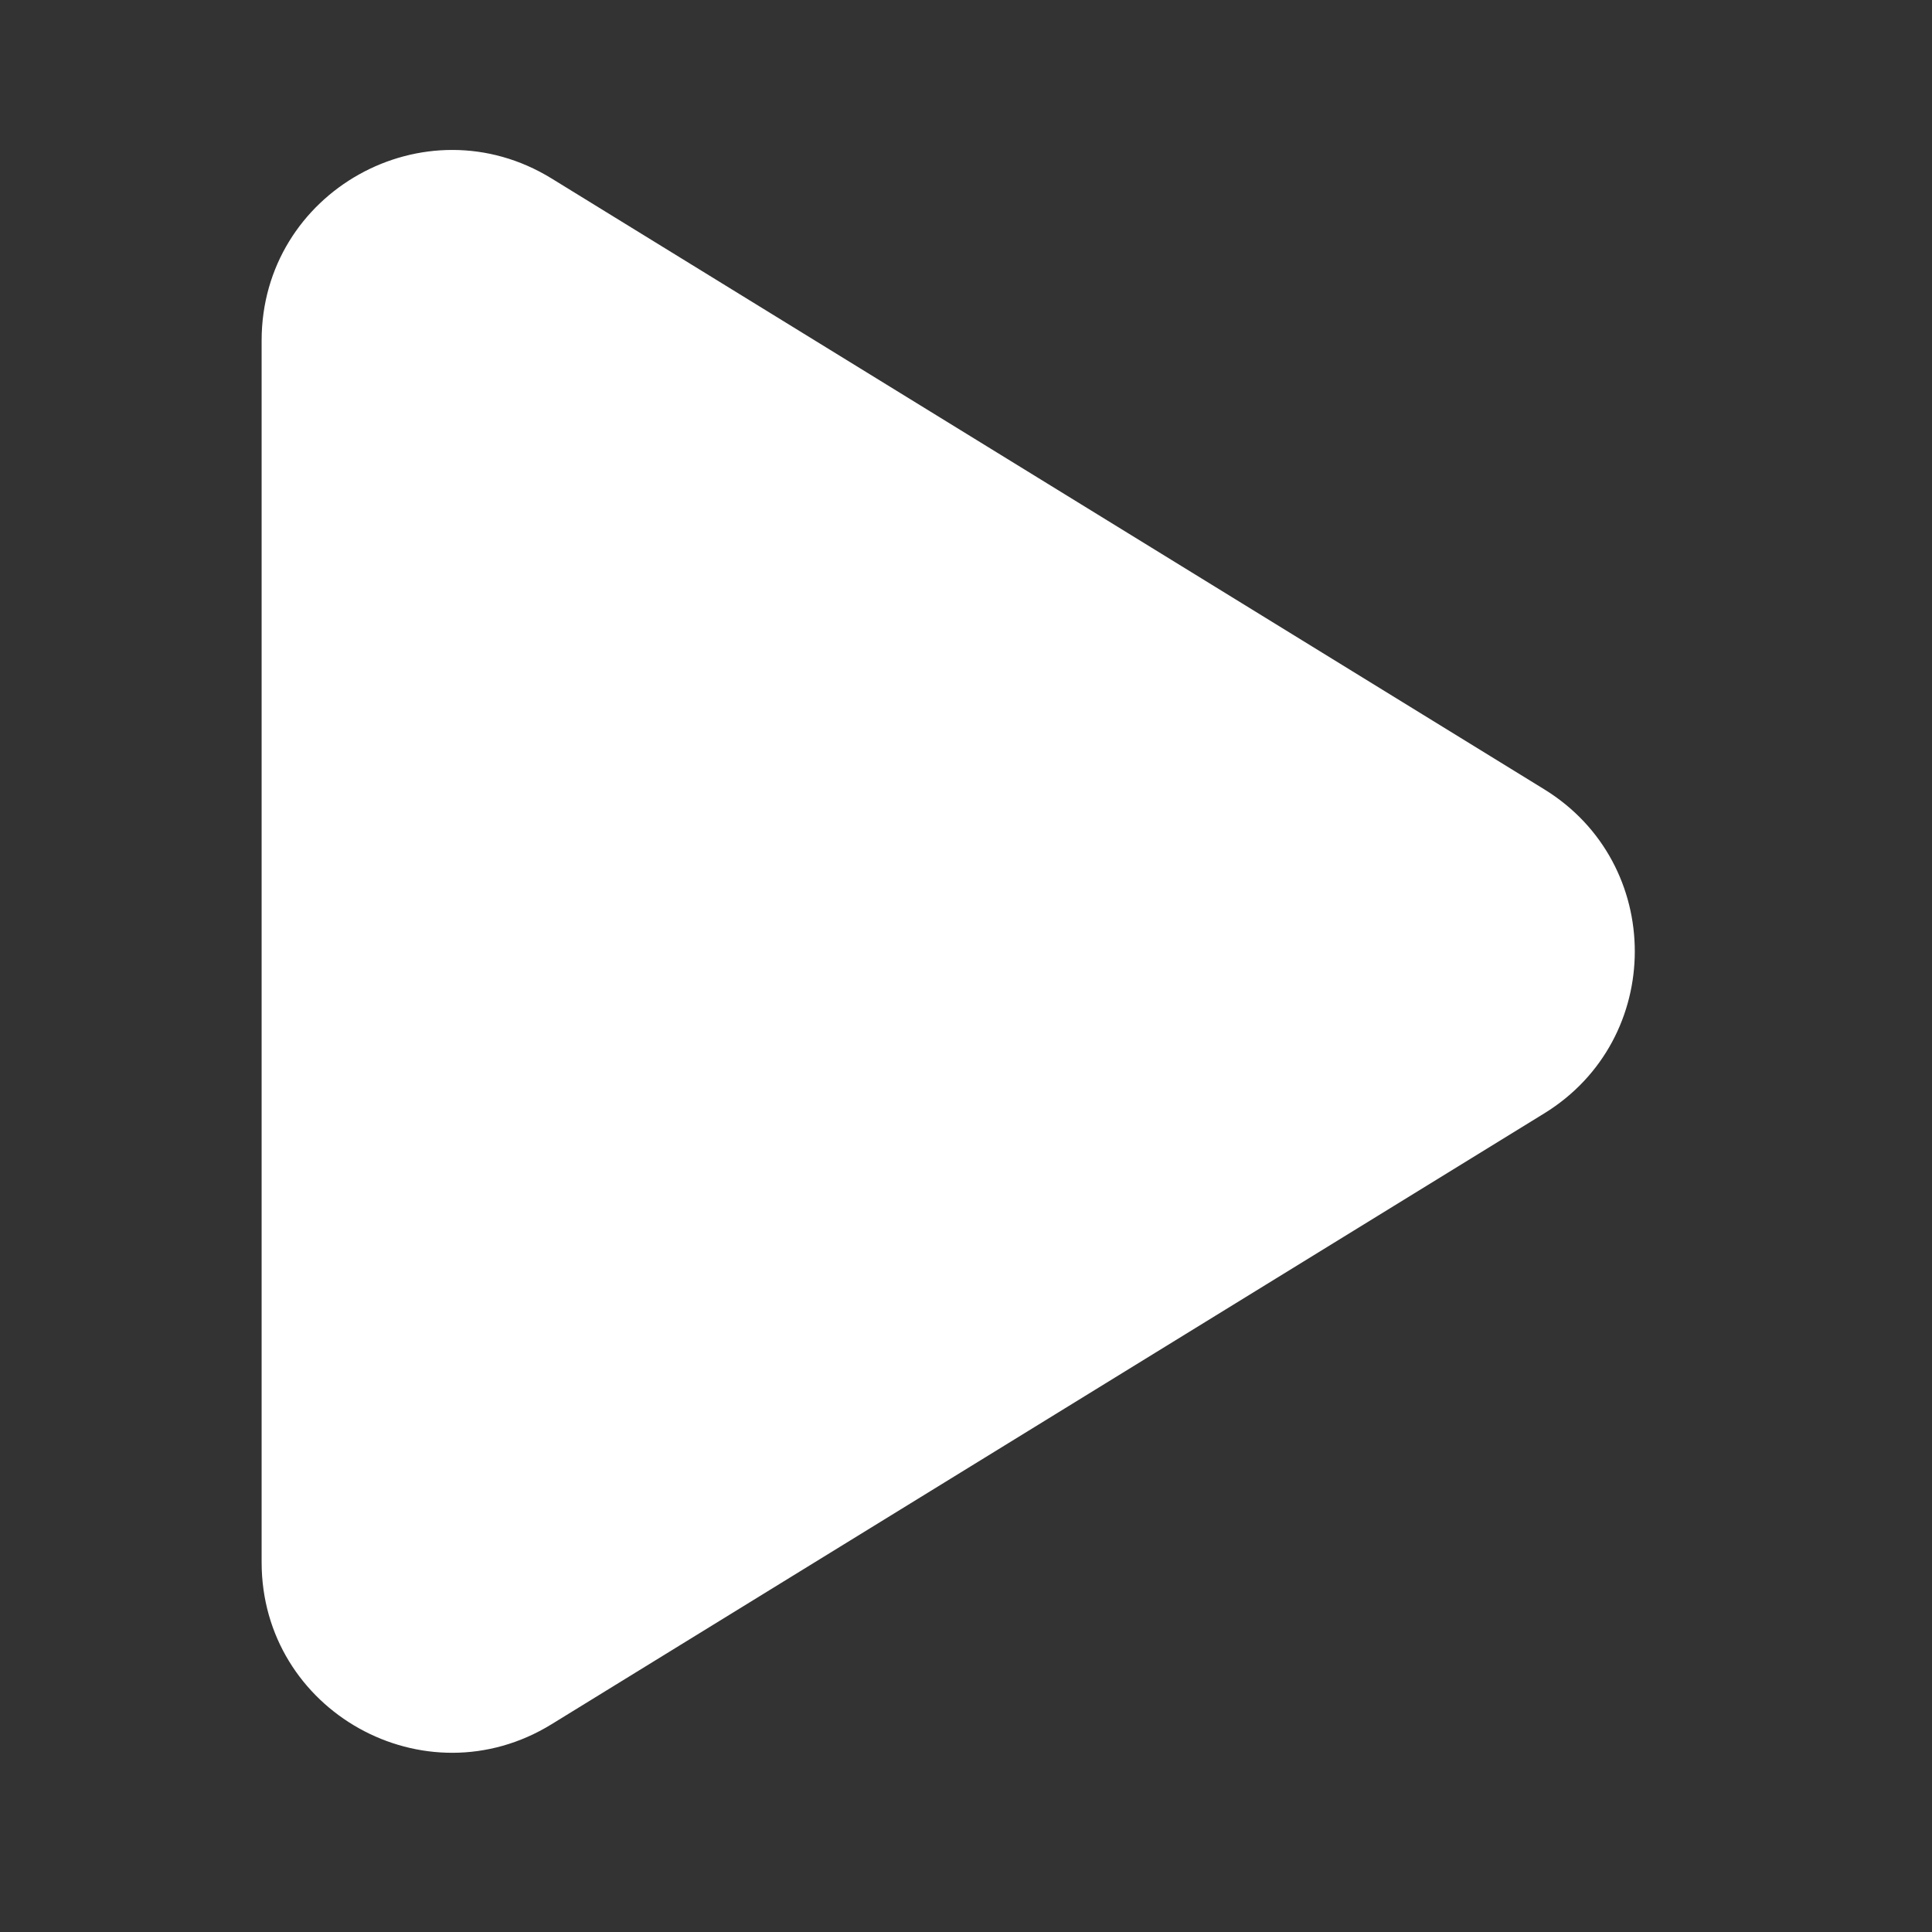 <?xml version="1.0" encoding="UTF-8"?> <svg xmlns="http://www.w3.org/2000/svg" width="24" height="24" viewBox="0 0 24 24" fill="none"><rect x="0" y="0" width="24" height="24" fill="#333333" stroke="none"/> <path d="M3.25 4.23C3.25 2.381 5.277 1.248 6.852 2.217L19.183 9.805C20.683 10.728 20.683 12.908 19.183 13.831L6.852 21.419C5.277 22.389 3.25 21.256 3.25 19.407V4.23Z" fill="white"></path> </svg> 